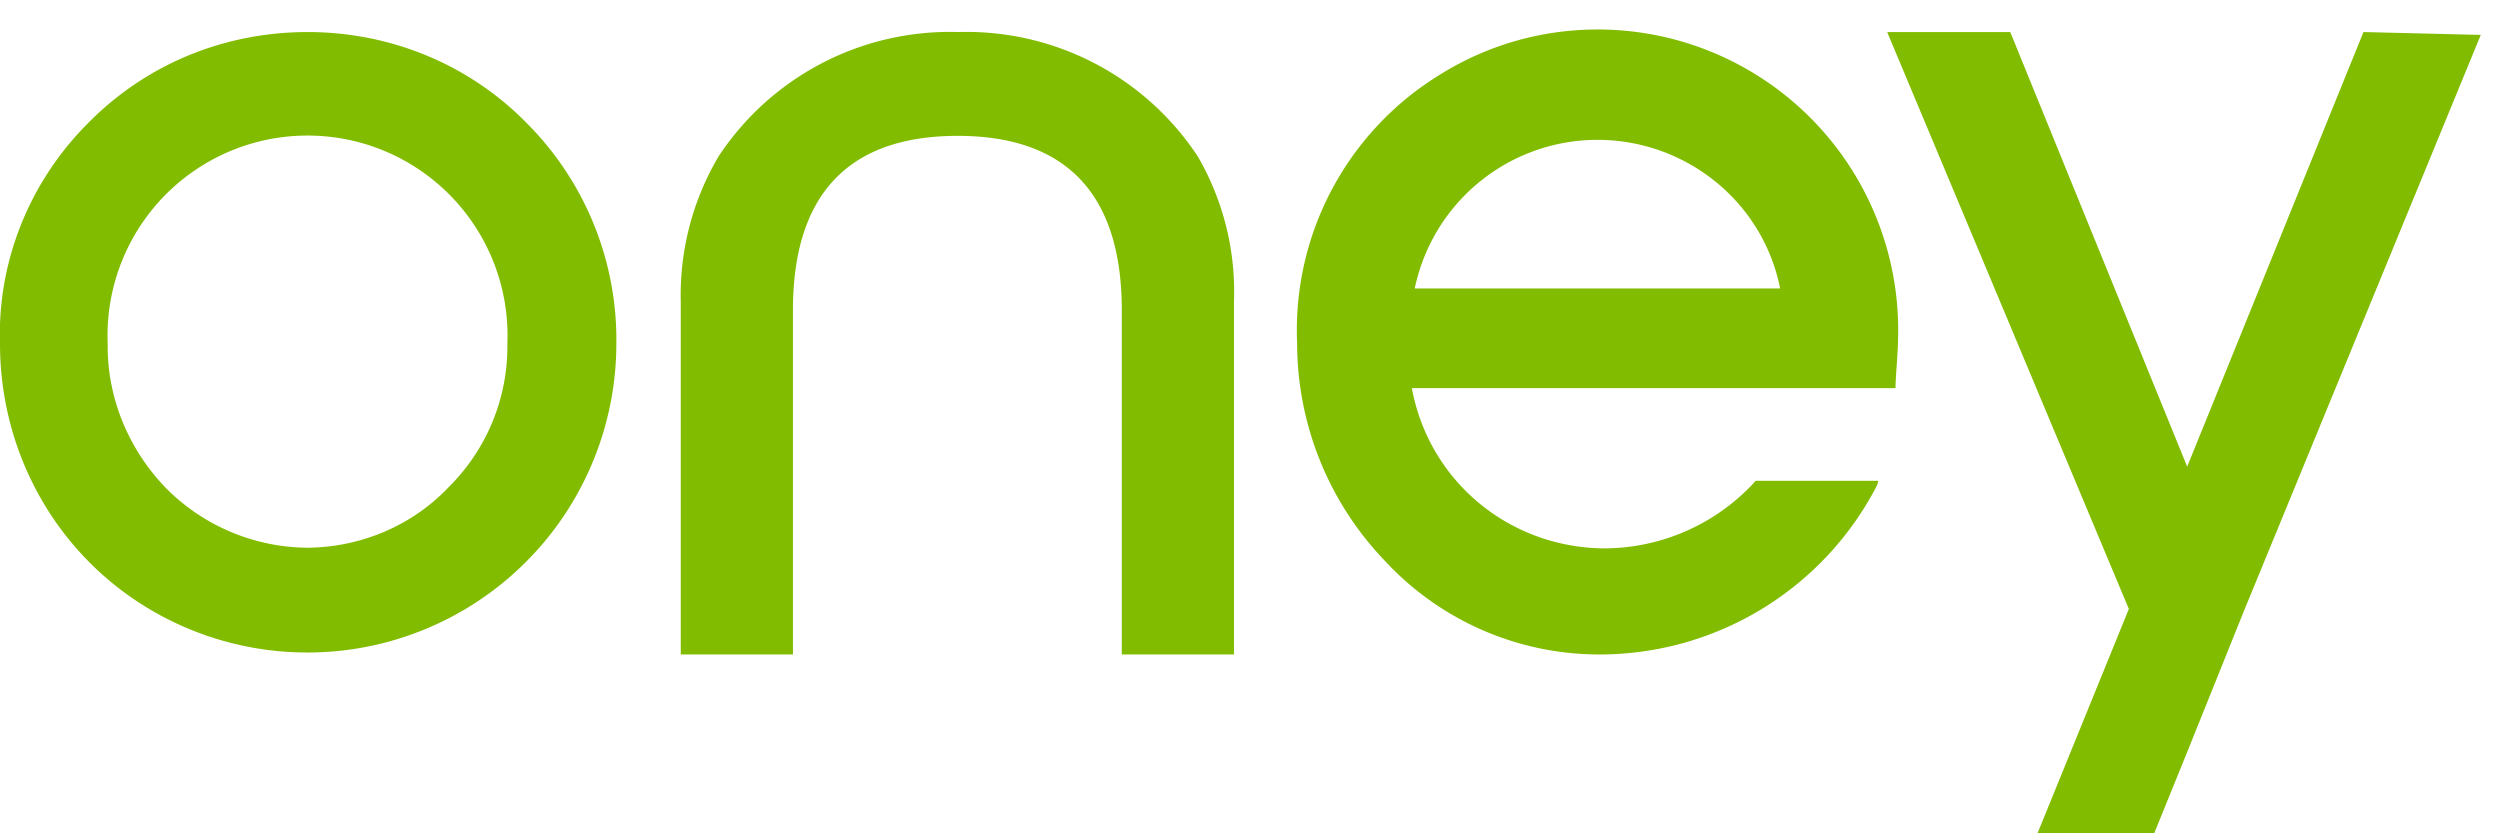 <svg xmlns="http://www.w3.org/2000/svg" width="78" height="26" viewBox="0 0 78 26"><g><g><path fill="#81bc00" d="M44.14 9a5.826 5.826 0 0 1 5.7-4.637c2.749 0 5.16 1.92 5.7 4.637zm-19.4.679v10.74h-3.5v-11a8.5 8.5 0 0 1 1.18-4.54A8.641 8.641 0 0 1 29.9 1a8.642 8.642 0 0 1 7.47 3.879 8.41 8.41 0 0 1 1.13 4.54v11H35V9.679c0-3.61-1.72-5.44-5.12-5.44-3.41 0-5.14 1.83-5.14 5.44zm52.66-8.59l-7.4 18-1.79 4.45-1 2.461h-3.64l2.85-7-7.54-18h3.84l5.52 13.559L73.74 1zM5.155 15.204C4 14 3.337 12.393 3.36 10.719a6.24 6.24 0 1 1 12.47 0A6.173 6.173 0 0 1 14 15.197c-1.13 1.195-2.727 1.876-4.4 1.892a6.28 6.28 0 0 1-4.446-1.885zm54.067-4.735a9.38 9.38 0 0 0-4.706-8.303C51.55.464 47.894.508 45 2.284a9.347 9.347 0 0 0-4.53 8.415 9.82 9.82 0 0 0 2.72 6.78 9.12 9.12 0 0 0 6.62 2.94 9.74 9.74 0 0 0 8.74-5.25.45.45 0 0 0 .05-.169h-3.82A6.39 6.39 0 0 1 50 17.109c-2.94-.046-5.417-2.109-5.95-5h15.09c0-.36.08-1.109.08-1.58M9.6 1C7 1 4.556 2 2.74 3.849.924 5.67-.082 8.147 0 10.719c0 3.444 1.788 6.626 4.77 8.348a9.64 9.64 0 0 0 14.46-8.348 9.56 9.56 0 0 0-2.781-6.863C14.637 2 12.169 1 9.6 1"/></g></g></svg>